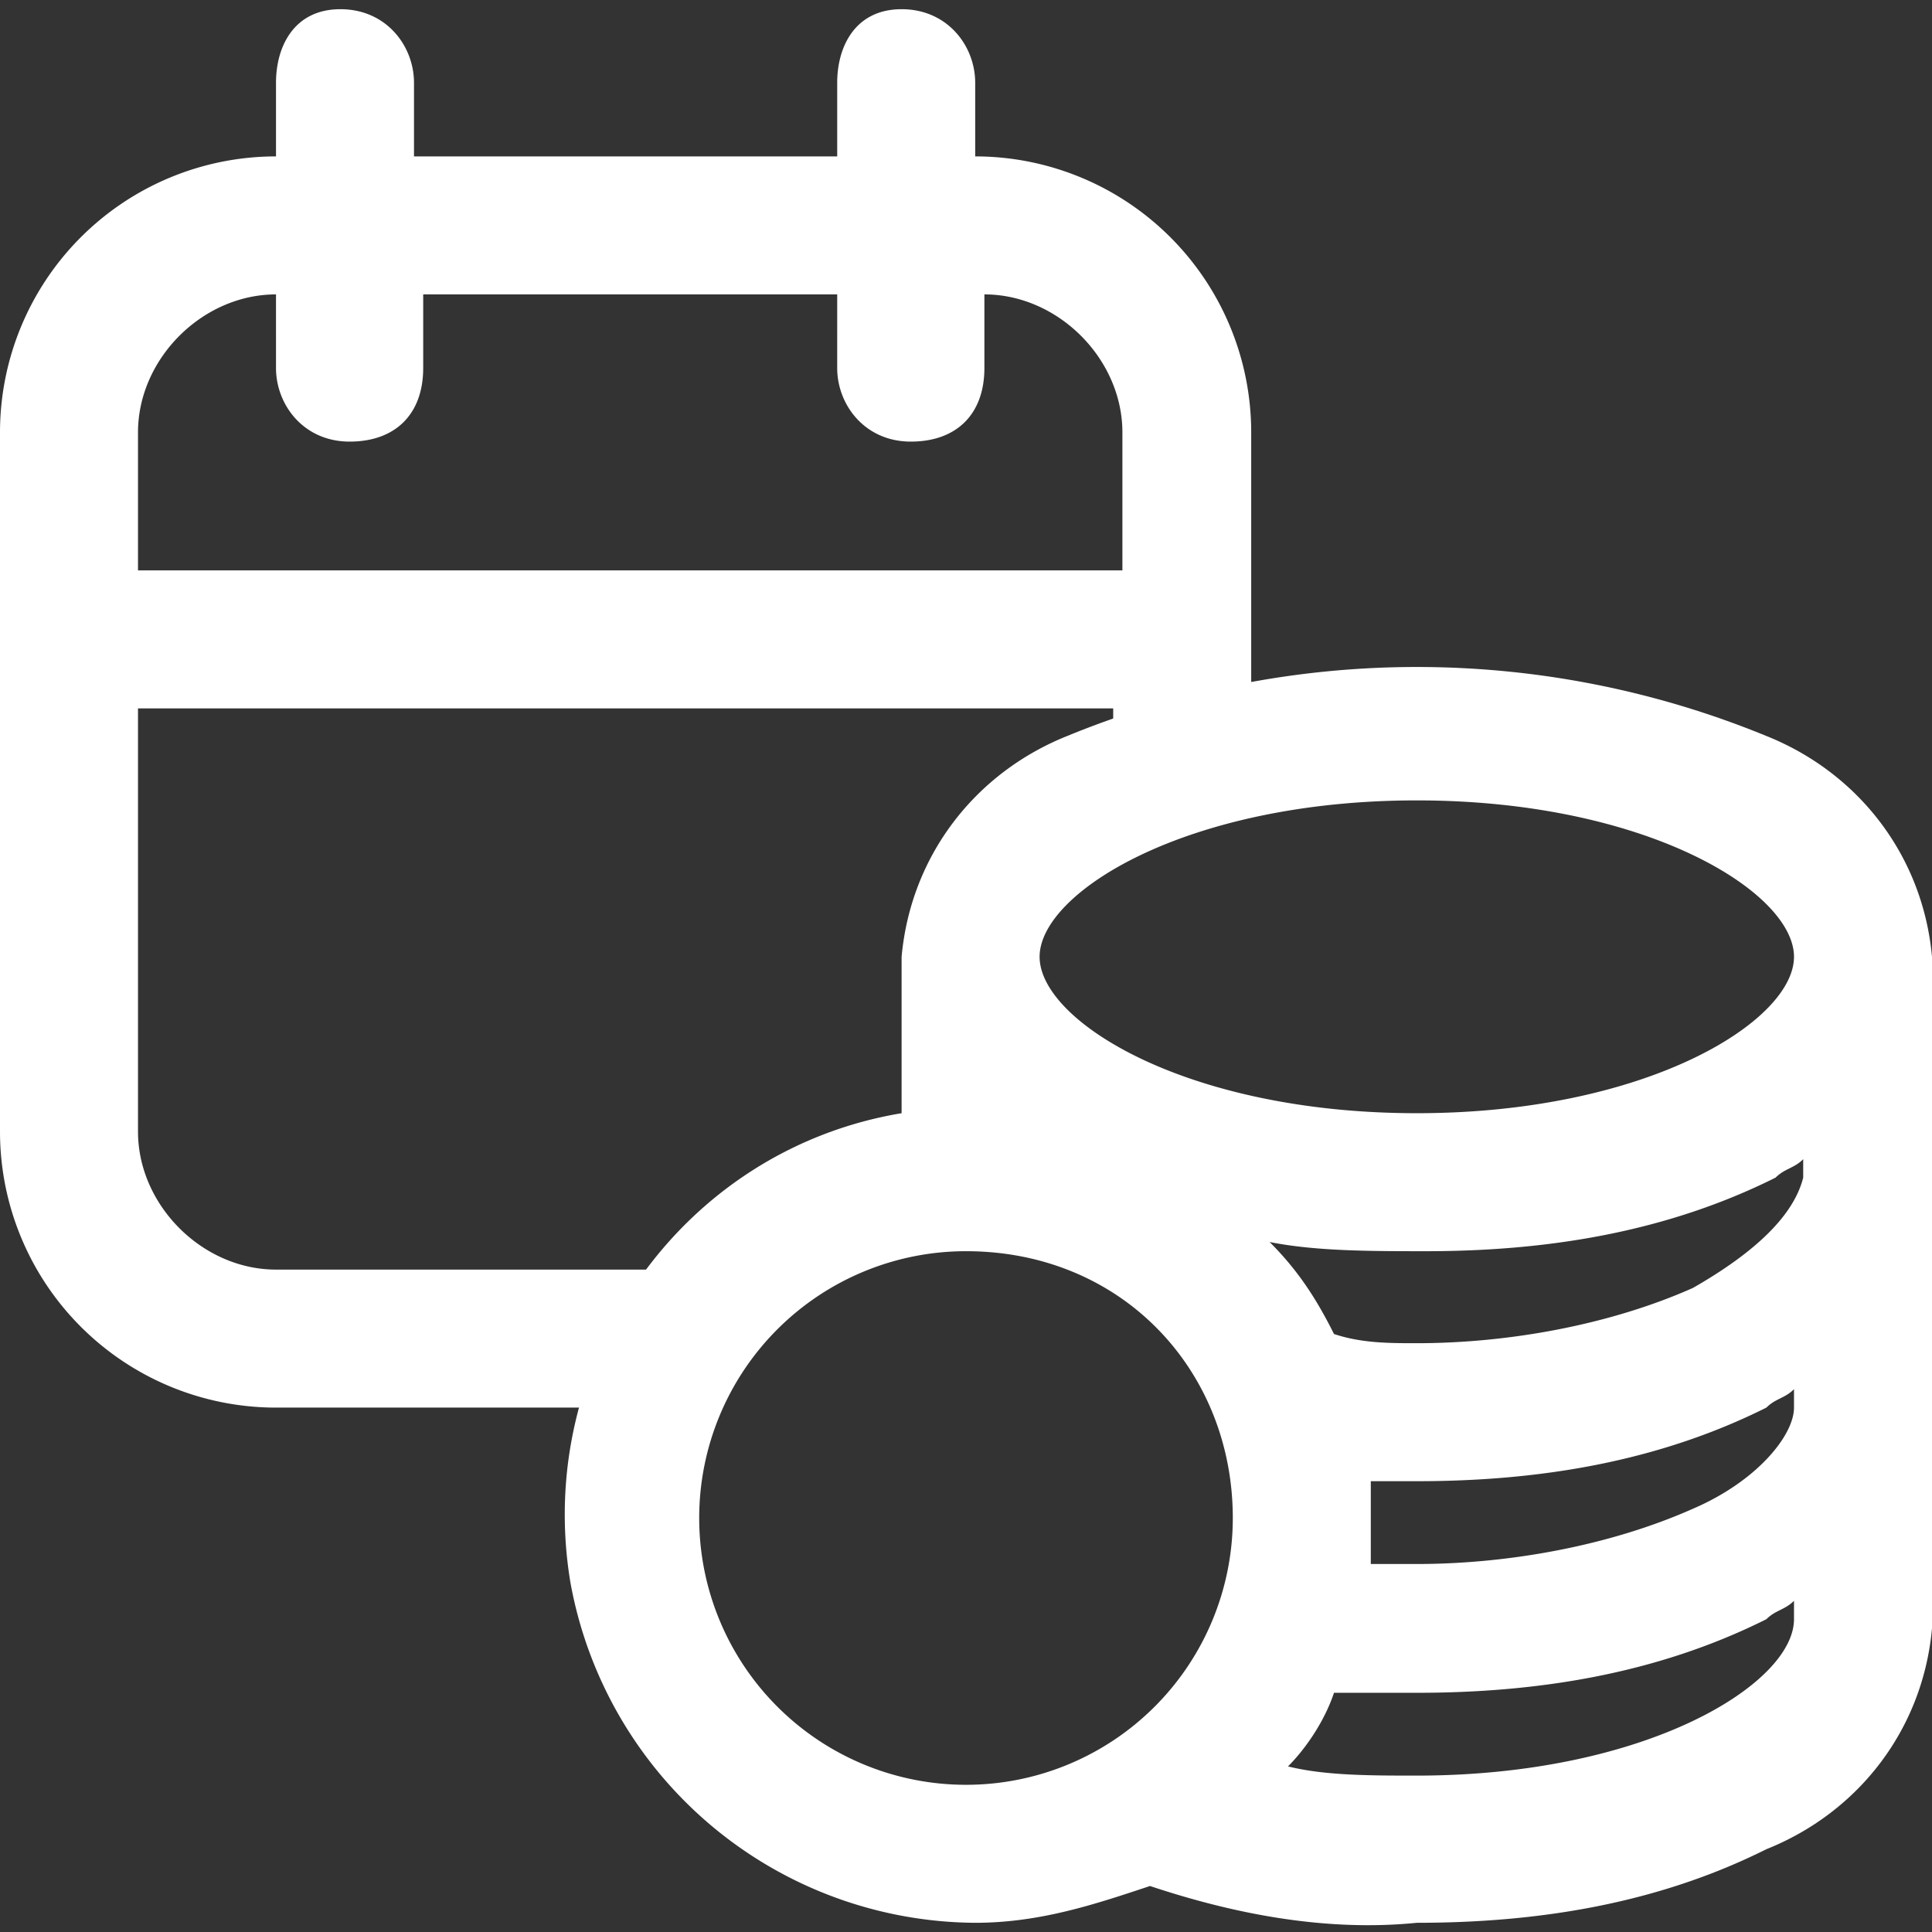 <svg version="1.1" id="Group_2604" xmlns="http://www.w3.org/2000/svg" x="0" y="0" viewBox="0 0 21 21" xml:space="preserve"><rect x="0" y="0" width="21" height="21" fill="#333333" stroke="none"/><style>.st1{fill:#fff}</style><path fill="none" d="M0 .1h21v20.8H0z"/><g id="Group_2603"><path id="Path_1345" class="st1" d="M19.2 8a10 10 0 0 0-7.6 0c-1 .4-1.7 1.3-1.8 2.4v1.7c-2.4.4-4 2.7-3.6 5.1a4.5 4.5 0 0 0 4.4 3.7c.7 0 1.3-.2 1.9-.4.9.3 1.9.5 2.9.4 1.3 0 2.6-.2 3.8-.8 1-.4 1.7-1.3 1.8-2.4v-7.3c-.1-1.1-.8-2-1.8-2.4m-5.8 8.5a2.9 2.9 0 1 1-2.9-2.9c1.7 0 2.9 1.3 2.9 2.9m2-4.4c-2.5 0-4.1-1-4.1-1.7s1.6-1.7 4.1-1.7 4.1 1 4.1 1.7-1.6 1.7-4.1 1.7m-.9 6.3h.9c1.3 0 2.6-.2 3.8-.8.1-.1.2-.1.3-.2v.2c0 .7-1.6 1.7-4.1 1.7-.5 0-1 0-1.4-.1.2-.2.4-.5.5-.8m3.9-2c-.9.4-2 .6-3 .6h-.5v-.9h.5c1.3 0 2.6-.2 3.8-.8.1-.1.2-.1.3-.2v.2c0 .3-.4.8-1.1 1.1m0-2.4c-.9.4-2 .6-3 .6-.3 0-.6 0-.9-.1-.2-.4-.4-.7-.7-1 .5.1 1.1.1 1.7.1 1.3 0 2.6-.2 3.8-.8.1-.1.2-.1.3-.2v.2c-.1.4-.5.8-1.2 1.2"/><path id="Path_1346" class="st1" d="M13.6 8.1V4.7a3 3 0 0 0-3-3V.9c0-.4-.3-.8-.8-.8s-.7.4-.7.8v.8H4.5V.9c0-.4-.3-.8-.8-.8S3 .5 3 .9v.8a3 3 0 0 0-3 3v7.6a3 3 0 0 0 3 3h4.7l.7-1.5H3c-.8 0-1.5-.7-1.5-1.5V7.7h10.6v.9l1.5-.5zM1.5 6.2V4.7c0-.8.7-1.5 1.5-1.5V4c0 .4.3.8.8.8s.8-.3.8-.8v-.8h4.5V4c0 .4.3.8.8.8s.8-.3.8-.8v-.8c.8 0 1.5.7 1.5 1.5v1.5H1.5z"/></g></svg>